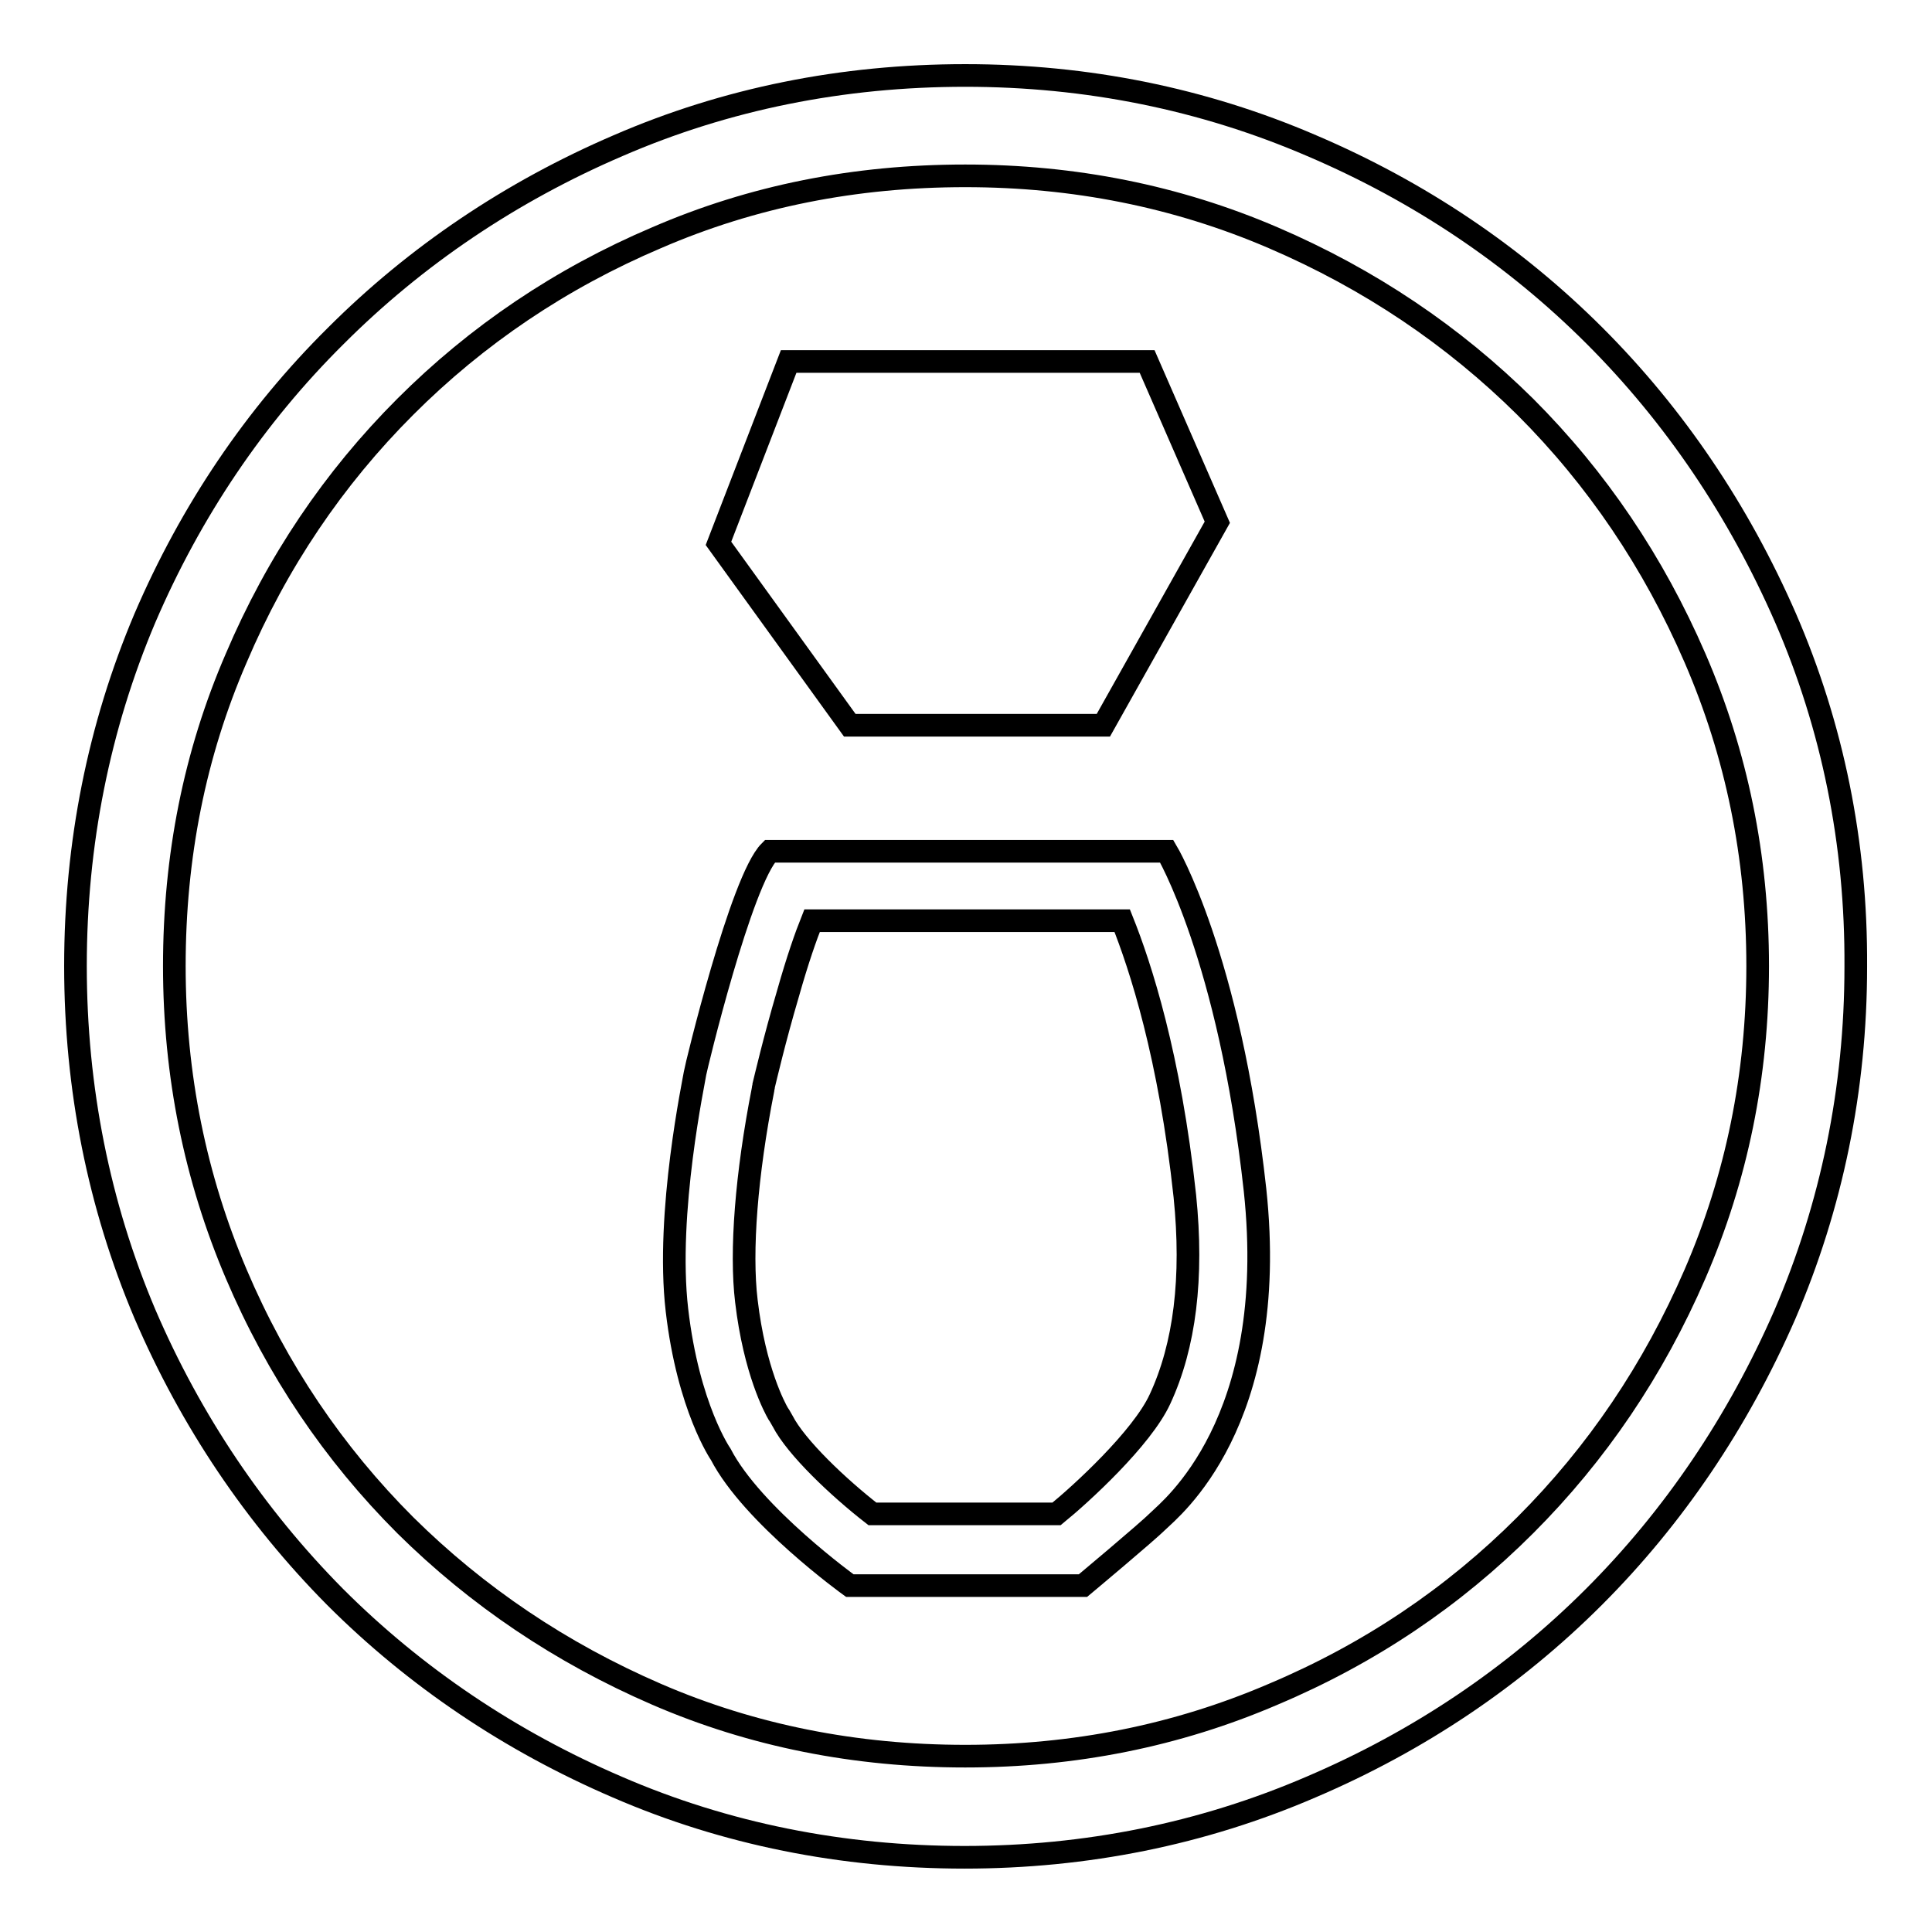 <?xml version="1.0" encoding="utf-8"?>
<!-- Svg Vector Icons : http://www.onlinewebfonts.com/icon -->
<!DOCTYPE svg PUBLIC "-//W3C//DTD SVG 1.1//EN" "http://www.w3.org/Graphics/SVG/1.1/DTD/svg11.dtd">
<svg version="1.1" xmlns="http://www.w3.org/2000/svg" xmlns:xlink="http://www.w3.org/1999/xlink" x="0px" y="0px" viewBox="0 0 256 256" enable-background="new 0 0 256 256" xml:space="preserve">
<g><g><path stroke-width="3" fill-opacity="0" stroke="#000000"  d="M146.2,96.1l15.1-26.9L152,47.9h-47.5L95.2,72l17.4,24.1L146.2,96.1L146.2,96.1z"/><path stroke-width="3" fill-opacity="0" stroke="#000000"  d="M236.6,81.9c-6.2-14.2-14.7-26.8-25.3-37.4s-23.2-19.1-37.5-25.2C159.4,13.1,144,10,127.9,10l0,0c-16.3,0-31.7,3.1-46,9.3c-14.2,6.1-26.8,14.6-37.4,25.2C33.8,55.1,25.3,67.7,19.2,81.9C13.1,96.3,10,111.8,10,128s3.1,31.7,9.2,46.1c6.1,14.2,14.6,26.8,25.2,37.5c10.6,10.6,23.2,19.1,37.4,25.2c14.3,6.2,29.8,9.3,46,9.3c16.1,0,31.5-3.1,45.9-9.3c14.3-6.1,26.9-14.6,37.5-25.2s19.1-23.2,25.3-37.4c6.2-14.4,9.4-29.9,9.4-46.1C246,111.7,242.8,96.2,236.6,81.9z M224.6,168.8c-5.5,12.7-13,23.8-22.5,33.3c-9.5,9.5-20.6,17-33.4,22.4c-12.8,5.5-26.4,8.2-40.8,8.2c-14.5,0-28.2-2.7-40.9-8.2c-12.7-5.5-23.8-13-33.3-22.4c-9.5-9.5-17-20.6-22.4-33.3c-5.4-12.7-8.2-26.3-8.2-40.8c0-14.5,2.7-28.1,8.2-40.8c5.4-12.7,12.9-23.8,22.4-33.3c9.5-9.5,20.6-17,33.3-22.4c12.7-5.5,26.3-8.2,40.9-8.2c14.4,0,28,2.7,40.8,8.2c12.8,5.5,23.9,13,33.4,22.4c9.5,9.5,17,20.6,22.5,33.3s8.3,26.3,8.3,40.8C232.9,142.5,230.1,156.1,224.6,168.8z"/><path stroke-width="3" fill-opacity="0" stroke="#000000"  d="M154.6,112.8h-52.6c-3.8,3.8-9.8,28.7-9.9,29.4c-0.1,0.8-3.9,18.5-2.4,31.4c1.5,12.9,5.8,19.1,5.8,19.1c4.2,8.1,17.1,17.4,17.1,17.4h30.9c0,0,8.5-7.1,10-8.6c1.5-1.5,16.1-12.9,12.8-43.8C162.9,126.7,154.6,112.8,154.6,112.8z M153.7,185.4c-2.4,5.2-10.5,12.6-13.7,15.2h-24.4c-4.5-3.5-10.1-8.8-11.9-12.3l-0.4-0.7l-0.2-0.3c-0.4-0.7-3.1-5.6-4.2-14.9c-0.8-6.6,0-16.8,2.2-28c0-0.2,0.1-0.4,0.1-0.6c0.2-0.8,1.4-6,3.2-12.1c1.3-4.6,2.4-7.7,3.2-9.7h41.1c2.4,6,6.3,17.9,8.3,36.5C158.1,169.3,157,178.3,153.7,185.4z"/></g></g>
</svg>